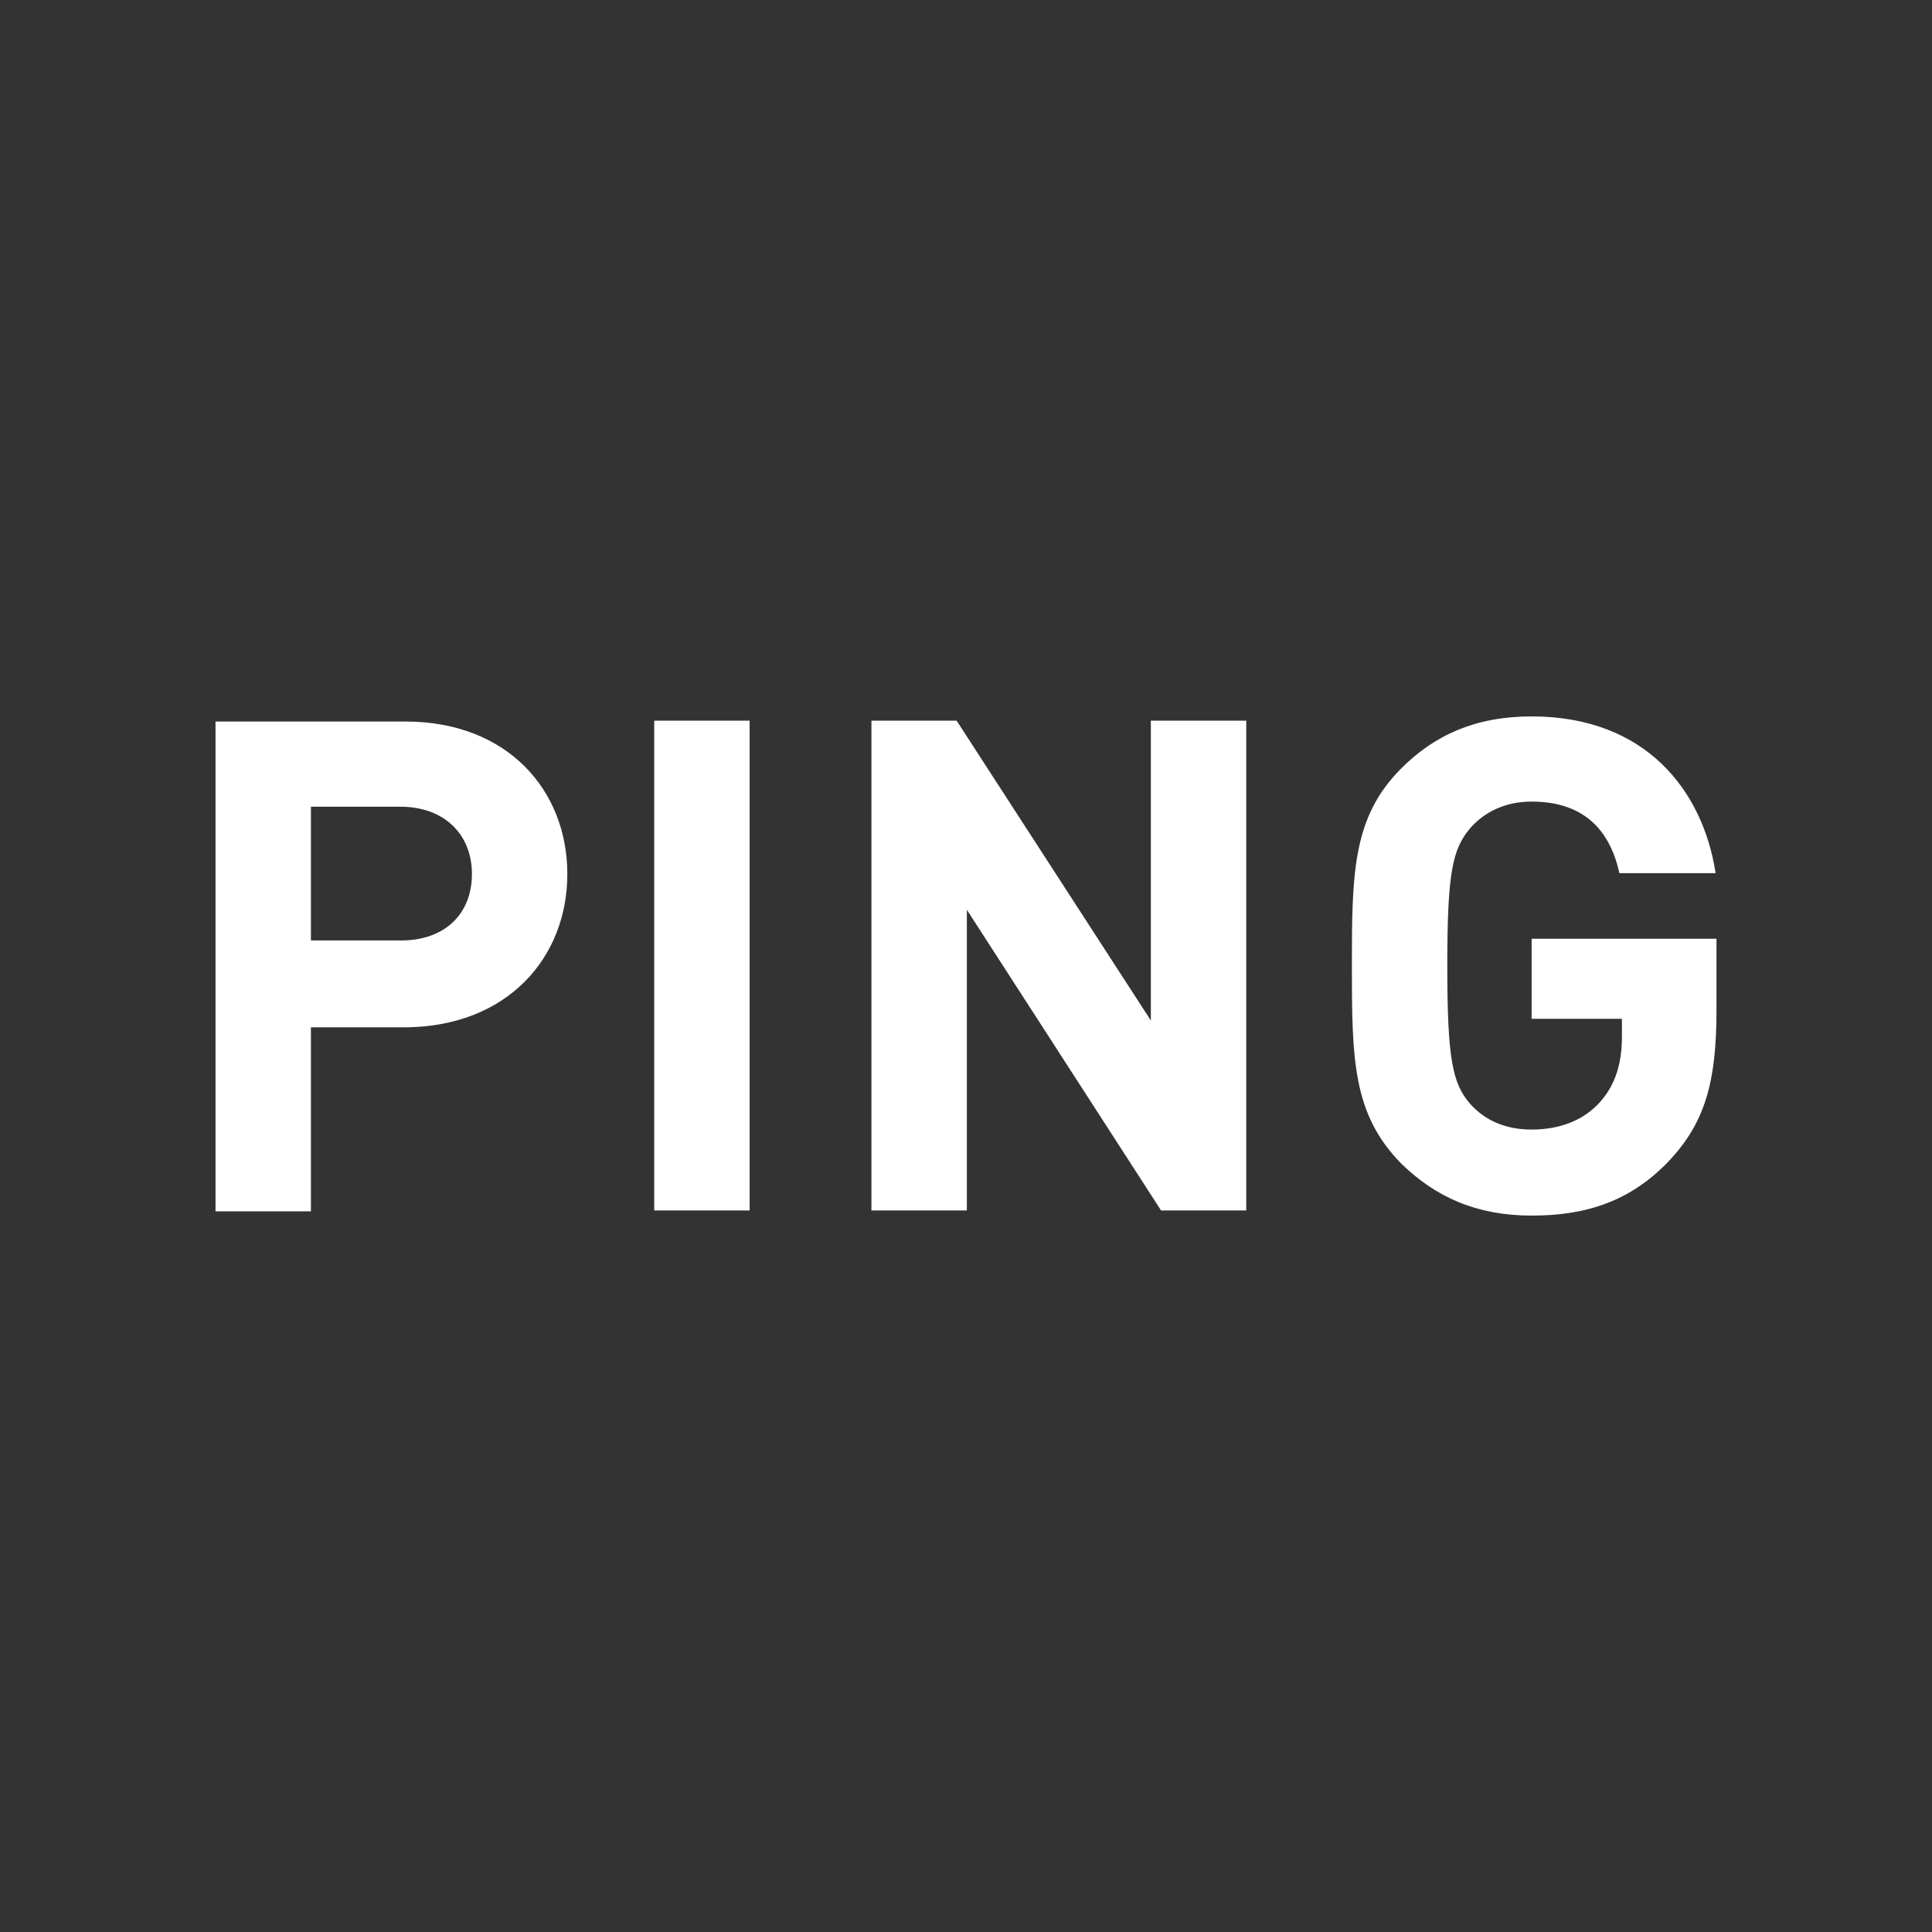 <?xml version="1.0" encoding="utf-8"?>
<!-- Generator: Adobe Illustrator 23.0.3, SVG Export Plug-In . SVG Version: 6.00 Build 0)  -->
<svg version="1.1" id="Ebene_1" xmlns="http://www.w3.org/2000/svg" xmlns:xlink="http://www.w3.org/1999/xlink" x="0px" y="0px"
	 viewBox="0 0 22.68 22.68" style="enable-background:new 0 0 22.68 22.68;" xml:space="preserve">
<rect x="0" y="0" width="22.68" height="22.68" fill="#333333" stroke="none"/>
<style type="text/css">
	.st0{fill:#FFFFFF;}
</style>
<g>
	<path class="st0" d="M20.15,11.86v-0.84h-2.17v0.94h1.06v0.21c0,0.3-0.07,0.56-0.26,0.77c-0.18,0.2-0.45,0.32-0.8,0.32
		c-0.31,0-0.55-0.11-0.72-0.3c-0.21-0.24-0.27-0.53-0.27-1.62c0-1.1,0.06-1.37,0.27-1.62c0.17-0.19,0.41-0.31,0.72-0.31
		c0.57,0,0.91,0.29,1.03,0.84h1.13c-0.15-0.97-0.82-1.84-2.16-1.84c-0.66,0-1.14,0.22-1.53,0.61c-0.57,0.57-0.58,1.22-0.58,2.32
		c0,1.1,0.01,1.74,0.58,2.32c0.4,0.39,0.88,0.61,1.53,0.61c0.61,0,1.15-0.15,1.62-0.65C20.02,13.17,20.15,12.69,20.15,11.86
		 M14.63,14.22V8.46h-1.12v3.52l-2.28-3.52h-1v5.75h1.12v-3.53l2.28,3.53H14.63z M8.81,8.46H7.68v5.75h1.12V8.46z M5.54,10.26
		c0,0.47-0.32,0.78-0.83,0.78H3.65V9.47H4.7C5.21,9.47,5.54,9.79,5.54,10.26 M6.66,10.26c0-0.98-0.7-1.79-1.9-1.79H2.53v5.75h1.12
		v-2.16h1.11C5.96,12.05,6.66,11.24,6.66,10.26"/>
</g>
</svg>
